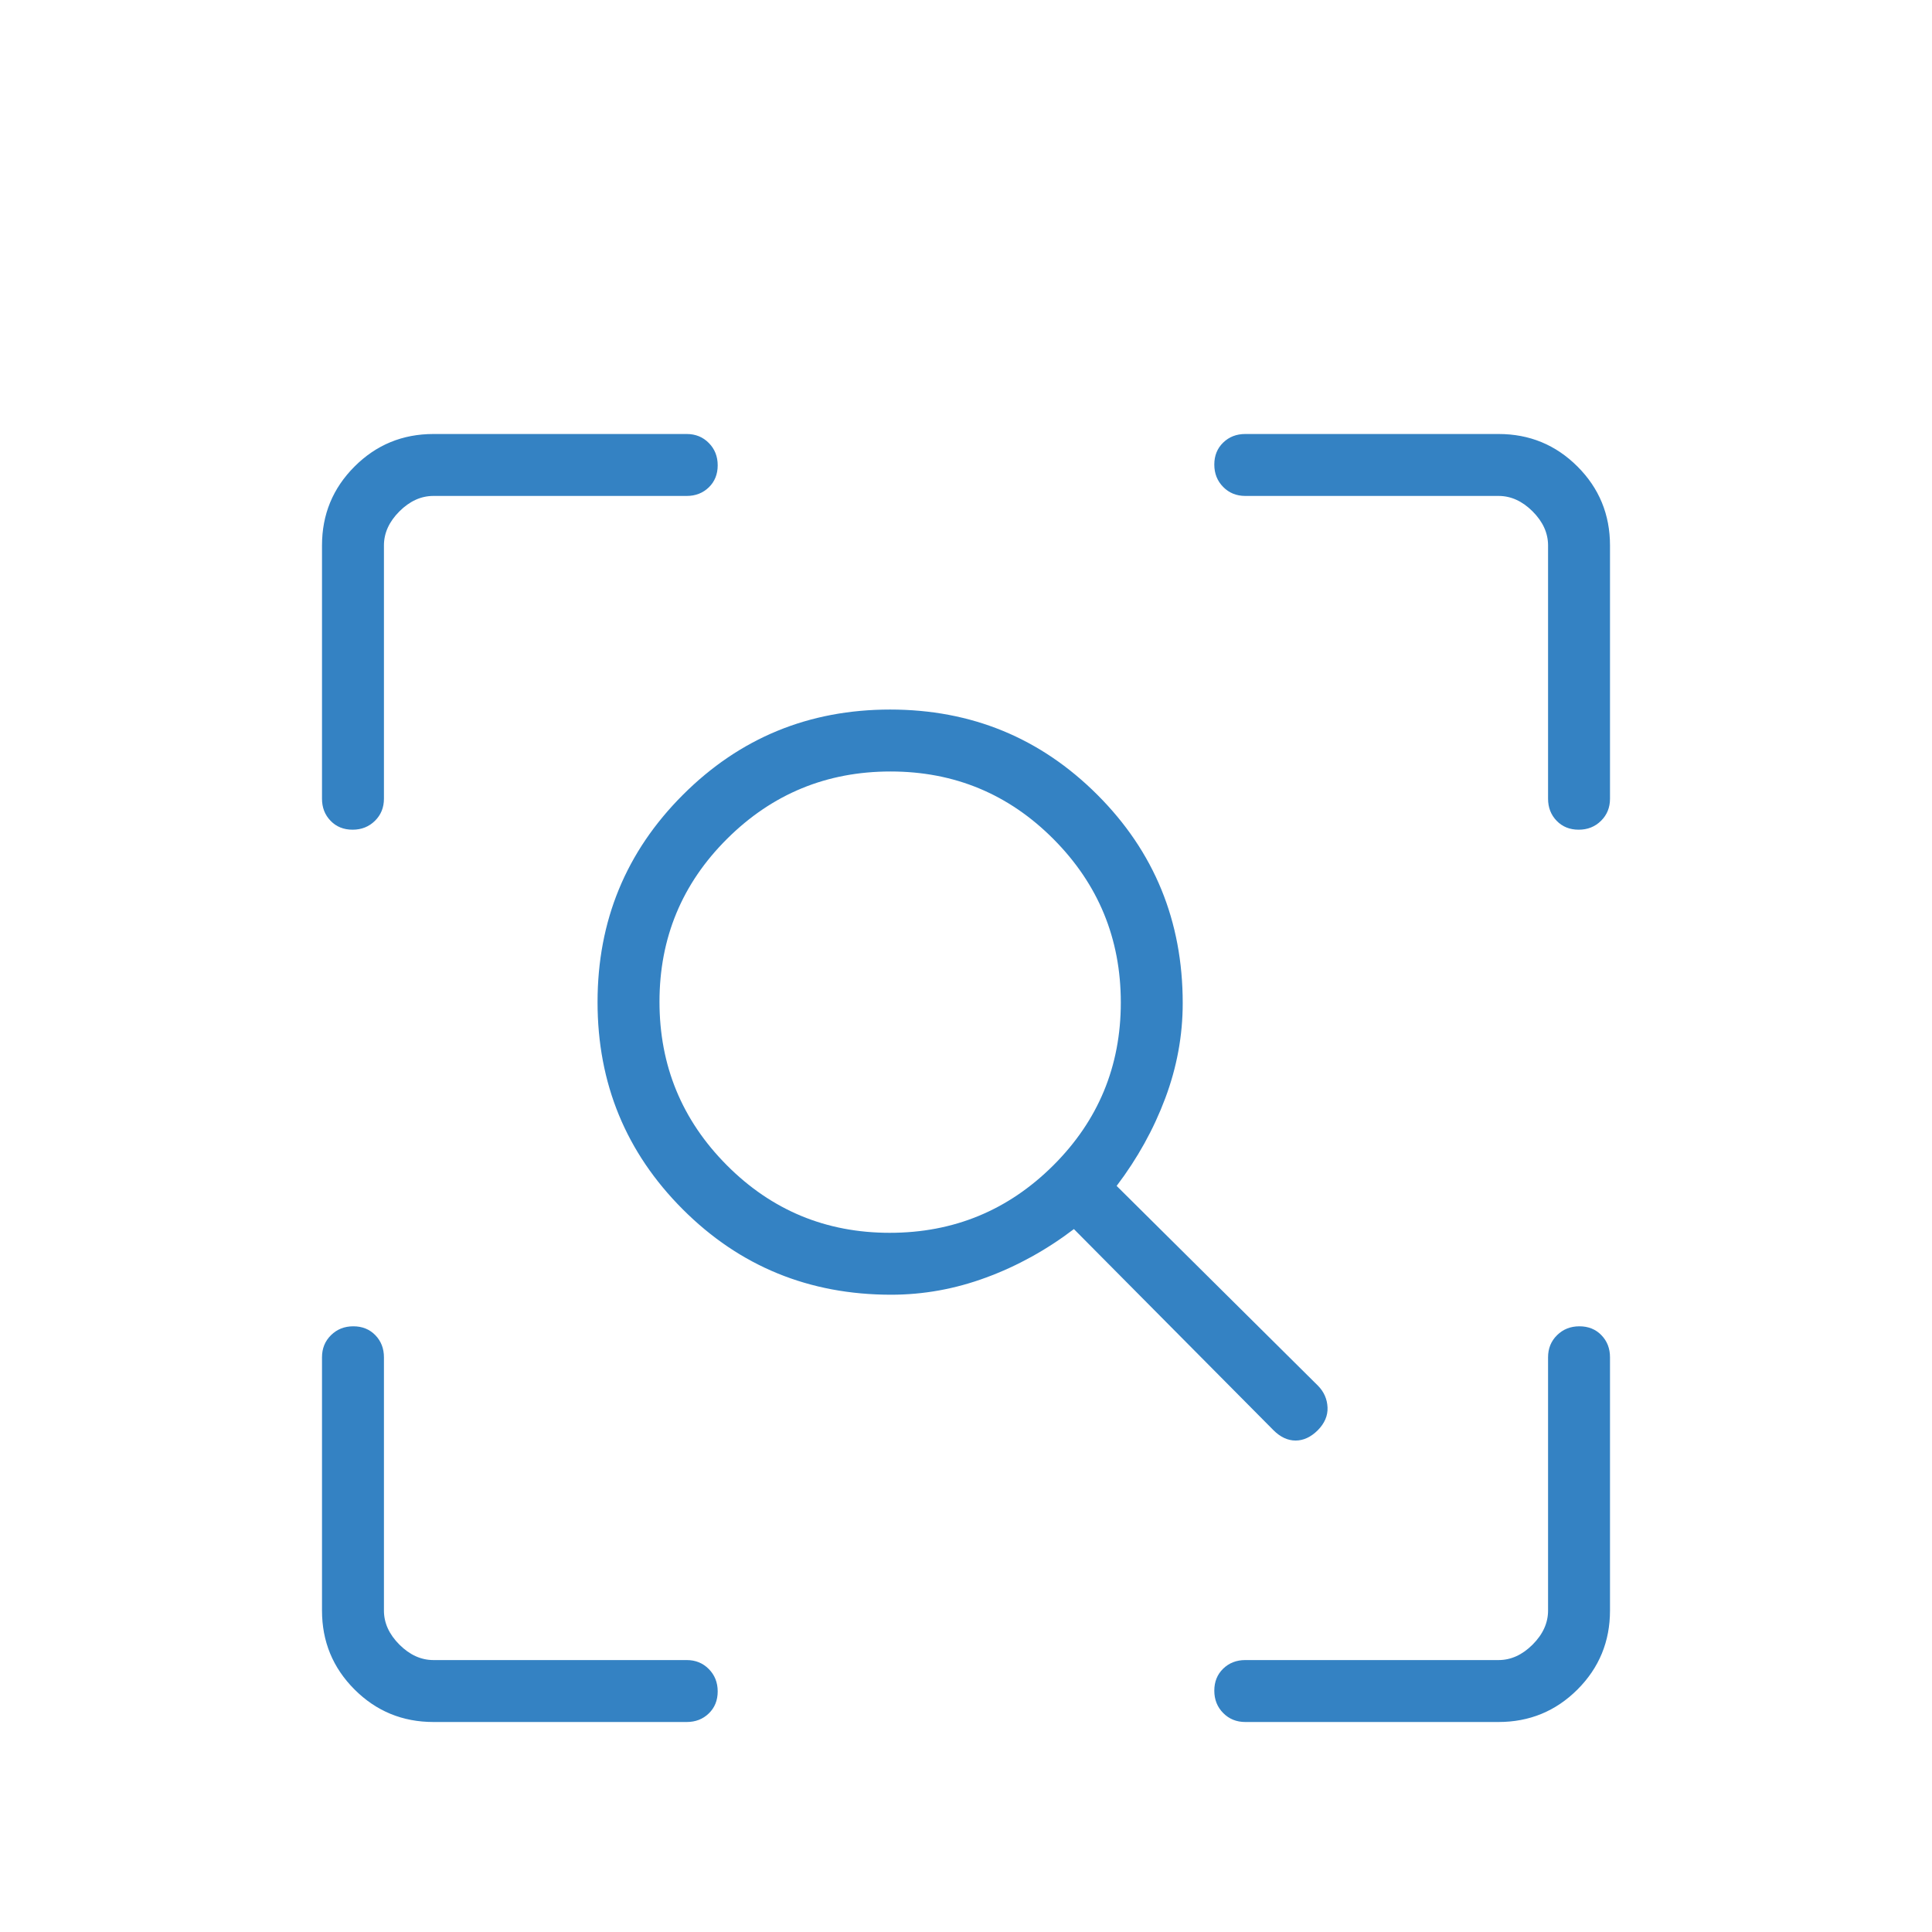 <svg width="69" height="69" viewBox="0 0 69 69" fill="none" xmlns="http://www.w3.org/2000/svg">
<g filter="url(#filter0_d_1468_5066)">
<mask id="mask0_1468_5066" style="mask-type:alpha" maskUnits="userSpaceOnUse" x="0" y="0" width="69" height="69">
<rect width="69" height="69" fill="#3482C3"/>
</mask>
<g mask="url(#mask0_1468_5066)">
<path d="M31.778 40.029C34.057 40.029 36.002 39.228 37.613 37.626C39.223 36.023 40.029 34.083 40.029 31.804C40.029 29.525 39.228 27.58 37.626 25.969C36.023 24.358 34.083 23.553 31.804 23.553C29.525 23.553 27.58 24.354 25.969 25.956C24.358 27.558 23.553 29.499 23.553 31.778C23.553 34.057 24.354 36.002 25.956 37.613C27.558 39.223 29.499 40.029 31.778 40.029ZM31.825 42.24C28.898 42.24 26.419 41.225 24.388 39.194C22.357 37.163 21.341 34.695 21.341 31.791C21.341 28.886 22.357 26.419 24.388 24.388C26.419 22.357 28.886 21.341 31.791 21.341C34.695 21.341 37.163 22.357 39.194 24.388C41.225 26.419 42.24 28.898 42.24 31.825C42.24 32.98 42.033 34.111 41.618 35.219C41.203 36.328 40.624 37.373 39.88 38.354L47.078 45.497C47.288 45.714 47.399 45.97 47.412 46.265C47.425 46.56 47.308 46.833 47.062 47.082C46.815 47.326 46.551 47.448 46.271 47.448C45.991 47.448 45.727 47.325 45.48 47.078L38.354 39.896C37.373 40.641 36.328 41.218 35.219 41.626C34.111 42.036 32.98 42.24 31.825 42.24ZM15.48 57.5C14.376 57.5 13.436 57.113 12.662 56.339C11.887 55.564 11.5 54.624 11.5 53.52V44.474C11.5 44.159 11.607 43.896 11.821 43.685C12.034 43.474 12.3 43.368 12.619 43.368C12.938 43.368 13.2 43.474 13.405 43.685C13.609 43.896 13.712 44.159 13.712 44.474V53.52C13.712 53.962 13.896 54.367 14.264 54.736C14.633 55.104 15.038 55.288 15.48 55.288H24.526C24.841 55.288 25.104 55.395 25.315 55.609C25.526 55.823 25.632 56.089 25.632 56.407C25.632 56.727 25.526 56.989 25.315 57.193C25.104 57.398 24.841 57.5 24.526 57.5H15.48ZM53.52 57.5H44.474C44.159 57.5 43.896 57.393 43.685 57.179C43.474 56.966 43.368 56.7 43.368 56.381C43.368 56.062 43.474 55.8 43.685 55.595C43.896 55.391 44.159 55.288 44.474 55.288H53.52C53.962 55.288 54.367 55.104 54.736 54.736C55.104 54.367 55.288 53.962 55.288 53.52V44.474C55.288 44.159 55.395 43.896 55.609 43.685C55.823 43.474 56.089 43.368 56.407 43.368C56.727 43.368 56.989 43.474 57.193 43.685C57.398 43.896 57.5 44.159 57.5 44.474V53.52C57.5 54.624 57.113 55.564 56.339 56.339C55.564 57.113 54.624 57.5 53.52 57.5ZM11.5 24.526V15.48C11.5 14.376 11.887 13.436 12.662 12.662C13.436 11.887 14.376 11.5 15.48 11.5H24.526C24.841 11.5 25.104 11.607 25.315 11.821C25.526 12.034 25.632 12.3 25.632 12.619C25.632 12.938 25.526 13.2 25.315 13.405C25.104 13.609 24.841 13.712 24.526 13.712H15.48C15.038 13.712 14.633 13.896 14.264 14.264C13.896 14.633 13.712 15.038 13.712 15.48V24.526C13.712 24.841 13.605 25.104 13.391 25.315C13.177 25.526 12.911 25.632 12.592 25.632C12.273 25.632 12.011 25.526 11.807 25.315C11.602 25.104 11.5 24.841 11.5 24.526ZM55.288 24.526V15.48C55.288 15.038 55.104 14.633 54.736 14.264C54.367 13.896 53.962 13.712 53.52 13.712H44.474C44.159 13.712 43.896 13.605 43.685 13.391C43.474 13.177 43.368 12.911 43.368 12.592C43.368 12.273 43.474 12.011 43.685 11.807C43.896 11.602 44.159 11.5 44.474 11.5H53.52C54.624 11.5 55.564 11.887 56.339 12.662C57.113 13.436 57.5 14.376 57.5 15.48V24.526C57.5 24.841 57.393 25.104 57.179 25.315C56.966 25.526 56.7 25.632 56.381 25.632C56.062 25.632 55.8 25.526 55.595 25.315C55.391 25.104 55.288 24.841 55.288 24.526Z" fill="#3482C3"/>
</g>
</g>
<defs>
<filter id="filter0_d_1468_5066" x="7.5" y="11.5" width="54" height="54" filterUnits="userSpaceOnUse" color-interpolation-filters="sRGB">
<feFlood flood-opacity="0" result="BackgroundImageFix"/>
<feColorMatrix in="SourceAlpha" type="matrix" values="0 0 0 0 0 0 0 0 0 0 0 0 0 0 0 0 0 0 127 0" result="hardAlpha"/>
<feOffset dy="4"/>
<feGaussianBlur stdDeviation="2"/>
<feComposite in2="hardAlpha" operator="out"/>
<feColorMatrix type="matrix" values="0 0 0 0 0 0 0 0 0 0 0 0 0 0 0 0 0 0 0.25 0"/>
<feBlend mode="normal" in2="BackgroundImageFix" result="effect1_dropShadow_1468_5066"/>
<feBlend mode="normal" in="SourceGraphic" in2="effect1_dropShadow_1468_5066" result="shape"/>
</filter>
</defs>
</svg>
